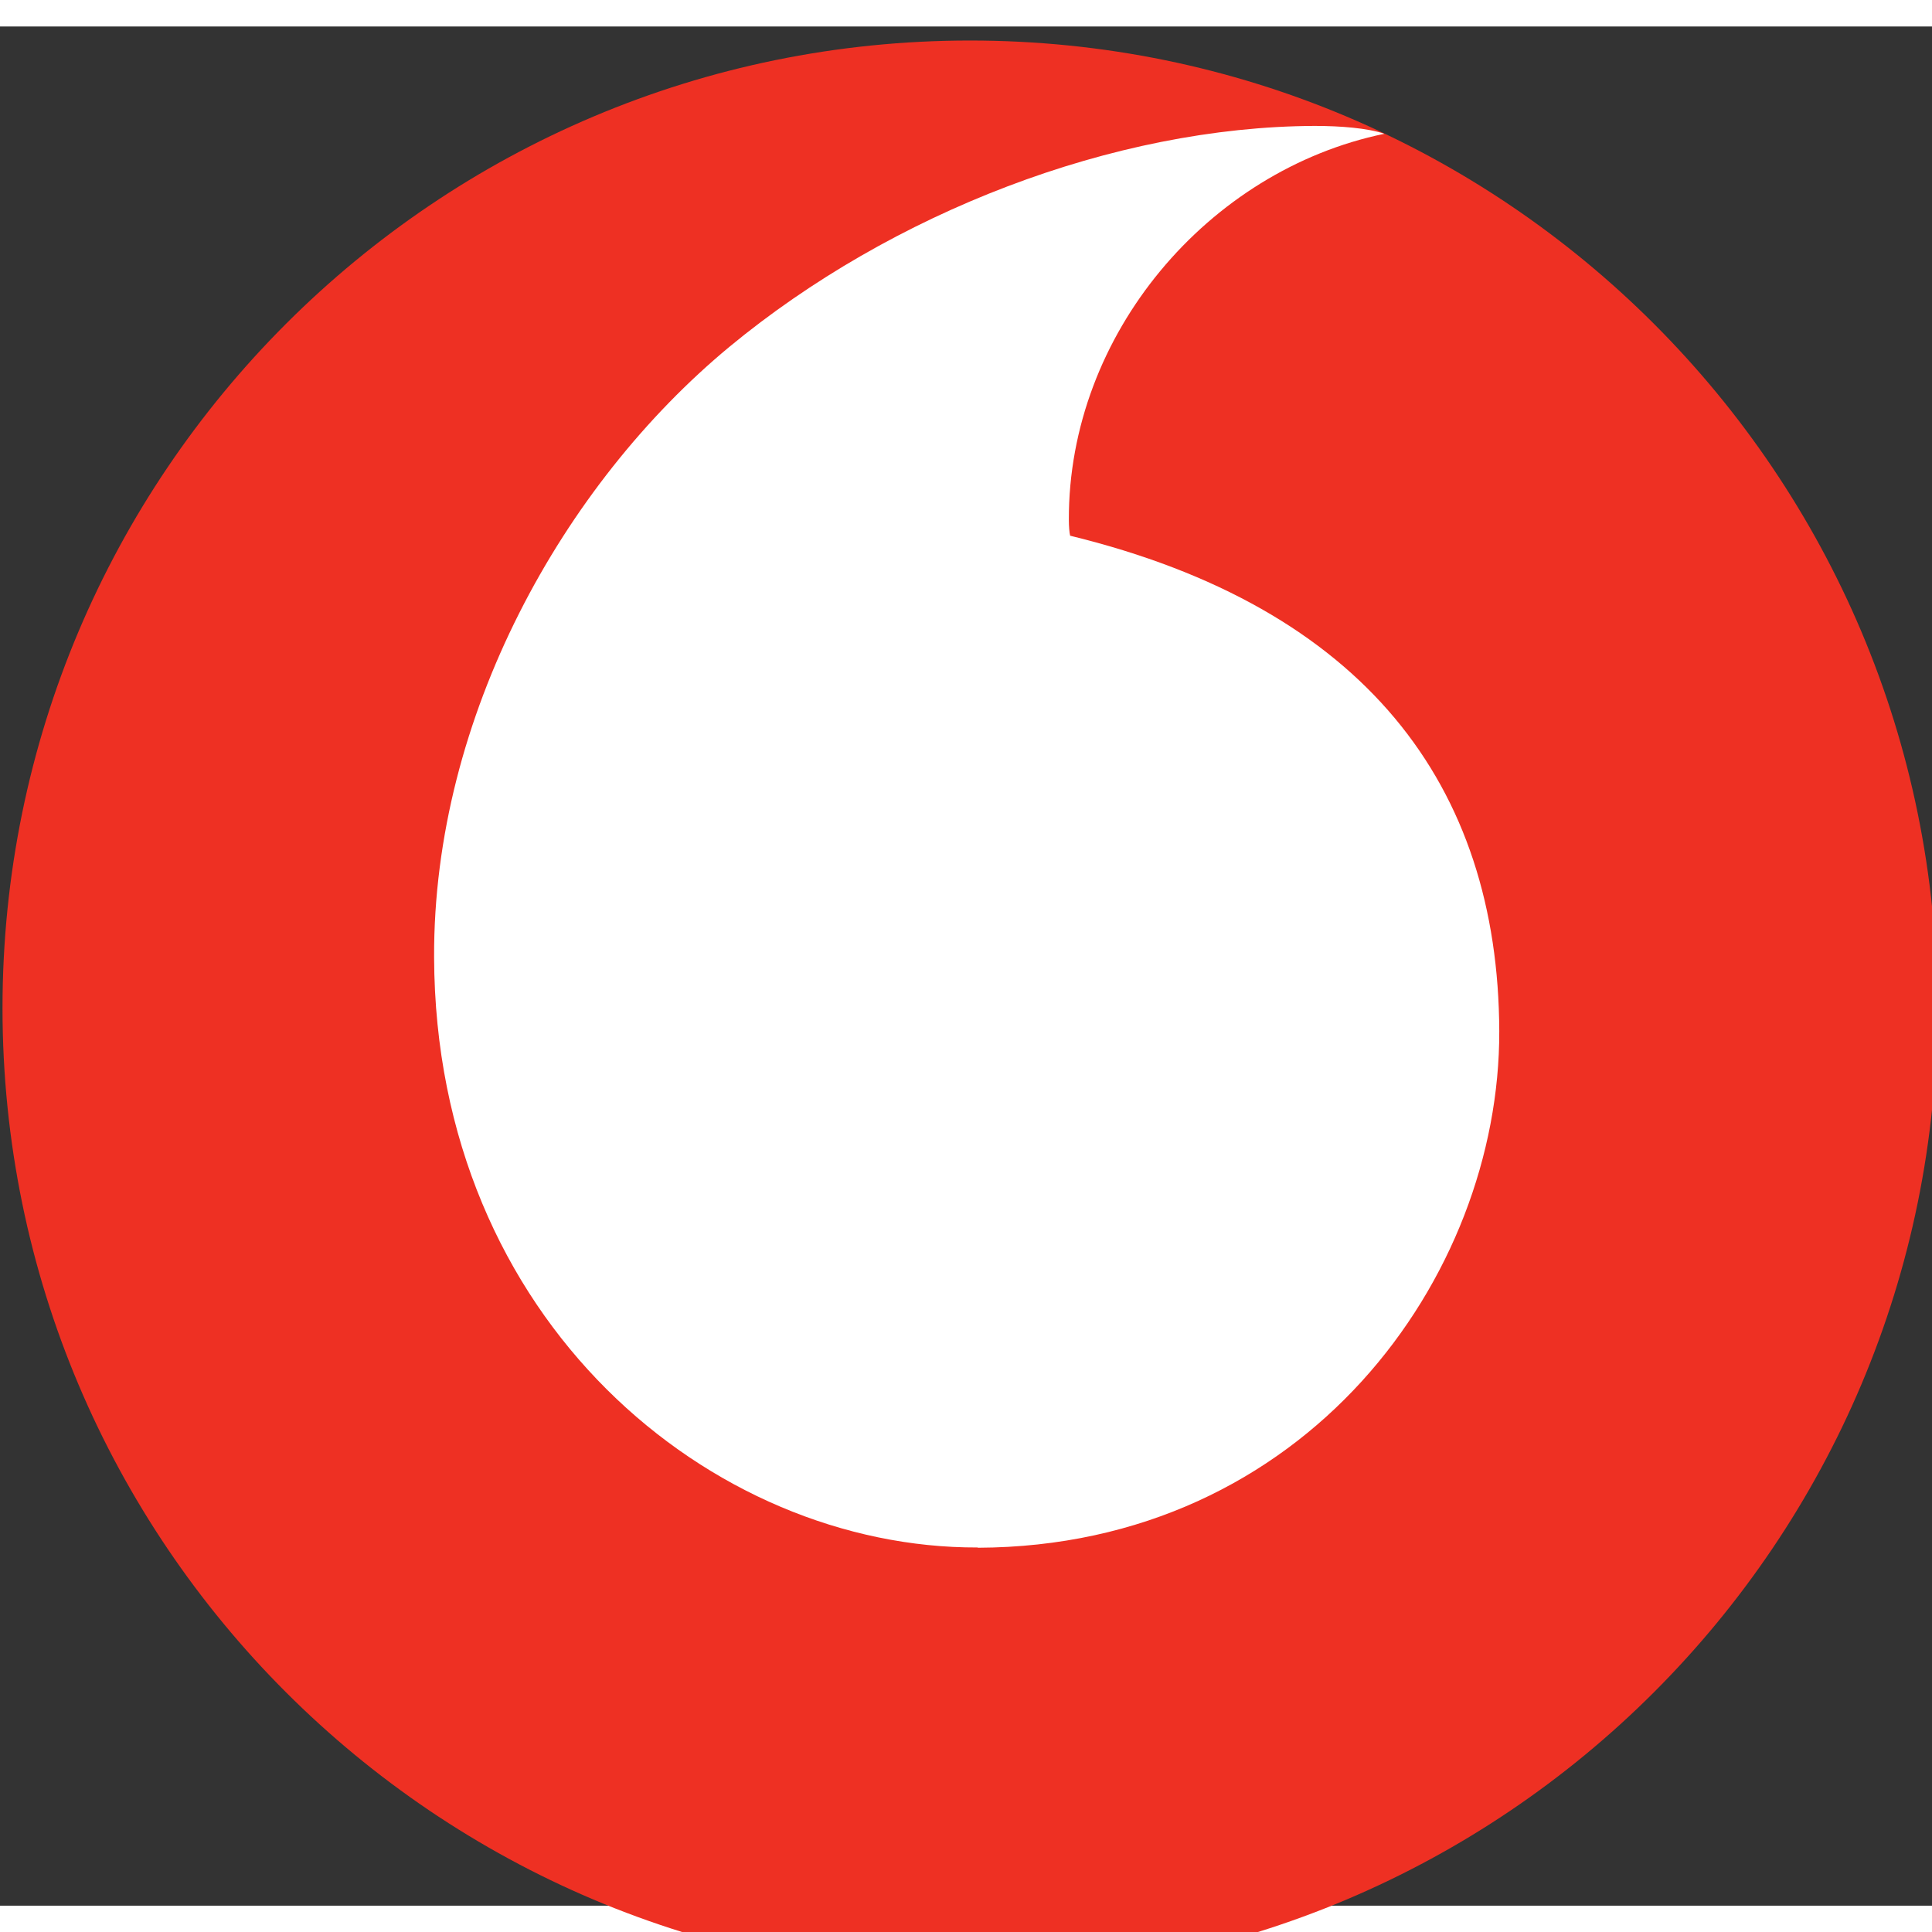 <svg xmlns:inkscape="http://www.inkscape.org/namespaces/inkscape" xmlns:sodipodi="http://sodipodi.sourceforge.net/DTD/sodipodi-0.dtd" xmlns="http://www.w3.org/2000/svg" xmlns:svg="http://www.w3.org/2000/svg" height="148.967" viewBox="0 0 4.134 4.021" width="148.954" id="svg24" sodipodi:docname="Vodafone_2017_logo.svg" inkscape:version="1.3 (0e150ed6c4, 2023-07-21)"><rect x="0" y="0" width="4.134" height="4.021" fill="#333333" stroke="none"/><defs id="defs24"></defs><g transform="matrix(0.276,0,0,0.276,-3.698,-64.971)" id="g24"><path d="m 28.418,243.012 c 0,4.142 -3.357,7.501 -7.499,7.501 -4.142,0 -7.501,-3.358 -7.501,-7.501 0,-4.142 3.358,-7.501 7.501,-7.501 4.142,0 7.499,3.358 7.499,7.501" fill="#ee3023" id="path14"></path><path d="m 20.978,247.194 c -2.06,0.007 -4.204,-1.751 -4.214,-4.576 -0.007,-1.867 1.002,-3.666 2.289,-4.732 1.257,-1.039 2.978,-1.707 4.538,-1.713 0.201,0 0.412,0.017 0.54,0.061 -1.364,0.282 -2.45,1.553 -2.446,2.993 0,0.048 0.004,0.099 0.01,0.123 2.283,0.557 3.32,1.935 3.327,3.841 0.005,1.907 -1.499,3.996 -4.043,4.005" fill="#ffffff" id="path15"></path></g></svg>